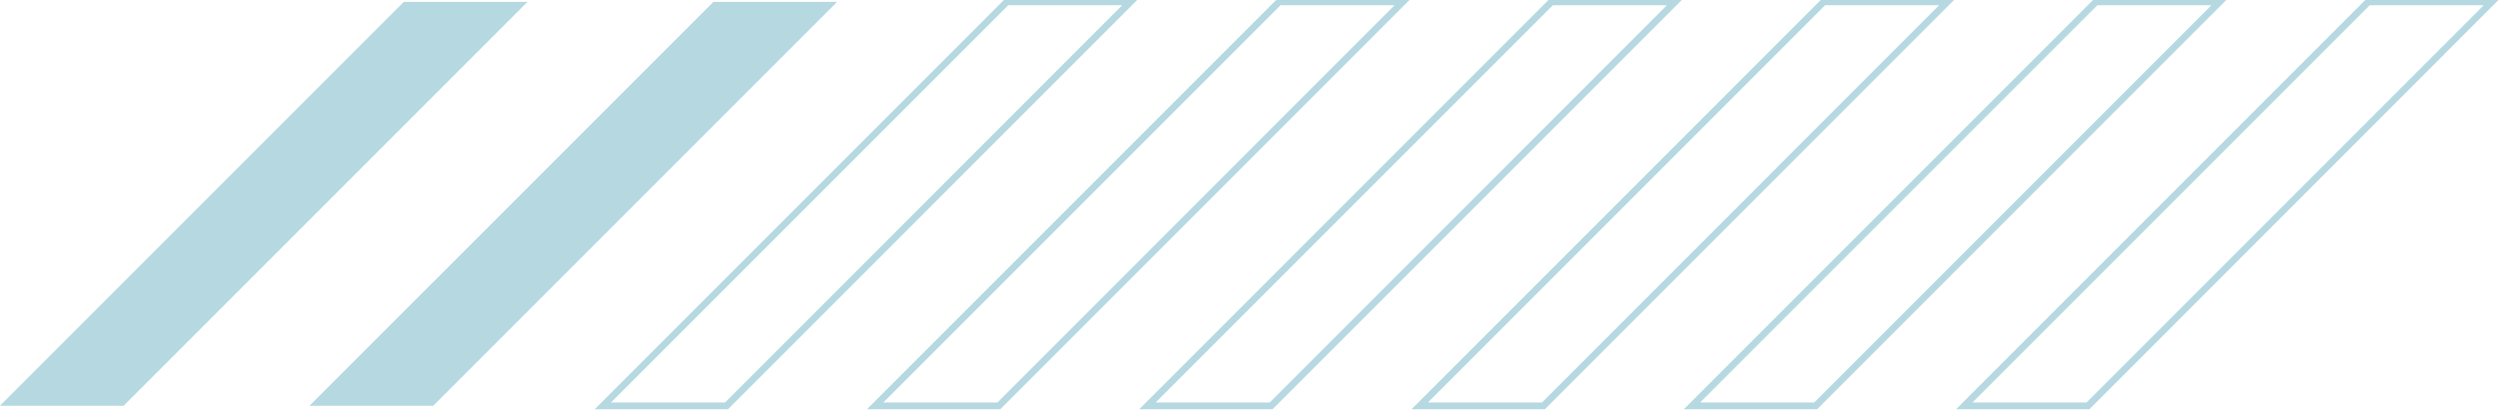<?xml version="1.0" encoding="UTF-8" standalone="no"?><svg xmlns="http://www.w3.org/2000/svg" xmlns:xlink="http://www.w3.org/1999/xlink" fill="#000000" height="10.3" preserveAspectRatio="xMidYMid meet" version="1" viewBox="0.7 1.2 62.6 10.3" width="62.6" zoomAndPan="magnify"><g fill="#b6d8e1" id="change1_1"><path d="M18.565 1.246L8.448 11.362 11.546 11.362 21.662 1.246 18.565 1.246z"/><path d="M25.876,1.161,15.59,11.448h3.338L29.214,1.161ZM18.858,11.277H16l9.946-9.946H28.8Z"/><path d="M10.812 1.246L0.696 11.362 3.793 11.362 13.909 1.246 10.812 1.246z"/><path d="M53.148,1.161,42.862,11.448H46.2L56.486,1.161ZM46.13,11.277H43.273l9.946-9.946h2.856Z"/><path d="M59.966,1.161,49.68,11.448h3.338L63.3,1.161ZM52.948,11.277H50.091l9.946-9.946h2.856Z"/><path d="M32.694,1.161,22.408,11.448h3.338L36.032,1.161ZM25.676,11.277H22.819l9.946-9.946h2.856Z"/><path d="M46.33,1.161,36.044,11.448h3.338L49.668,1.161ZM39.312,11.277H36.455L46.4,1.331h2.856Z"/><path d="M39.512,1.161,29.226,11.448h3.338L42.85,1.161ZM32.494,11.277H29.637l9.946-9.946h2.856Z"/></g></svg>